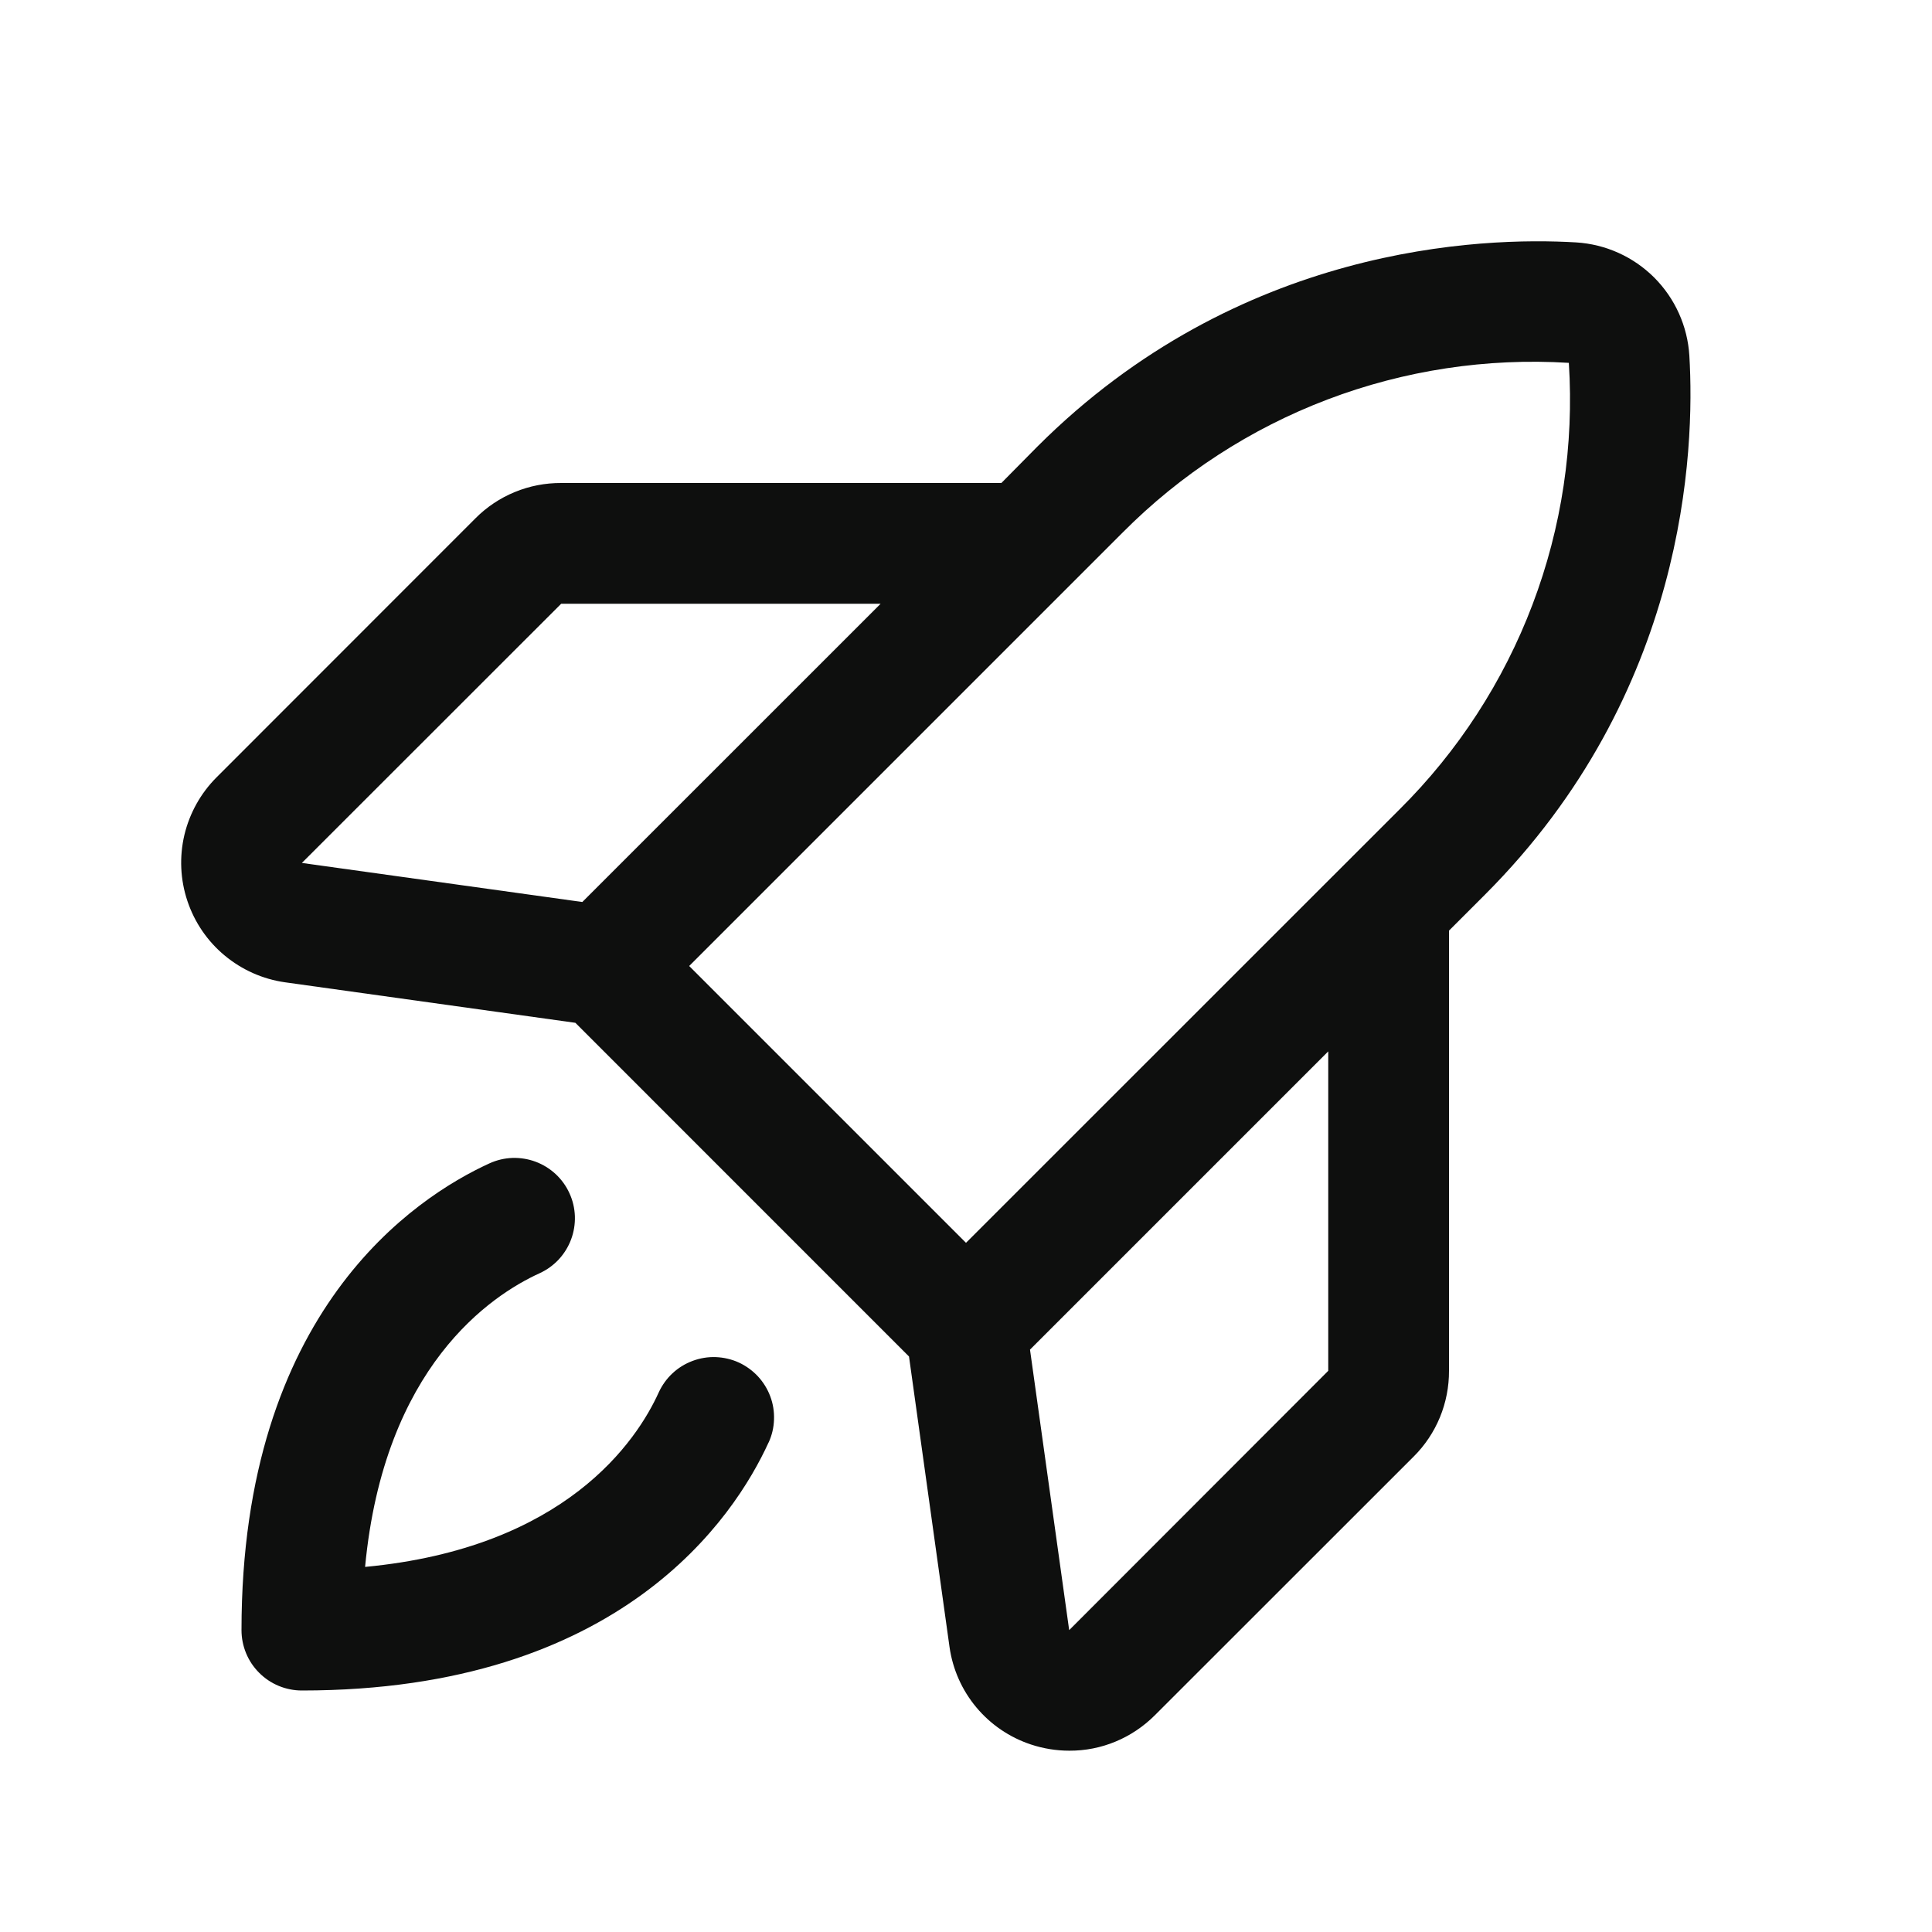 <svg xmlns="http://www.w3.org/2000/svg" width="32" height="32" viewBox="0 0 32 32" fill="none"><path d="M27.981 5.89C27.951 5.402 27.744 4.943 27.399 4.597C27.053 4.252 26.594 4.045 26.106 4.015C24.534 3.921 20.515 4.065 17.18 7.399L16.586 8H9.295C9.031 7.999 8.77 8.049 8.526 8.15C8.282 8.25 8.061 8.398 7.875 8.585L3.587 12.875C3.324 13.138 3.14 13.469 3.054 13.83C2.969 14.192 2.986 14.571 3.104 14.923C3.222 15.276 3.435 15.589 3.721 15.826C4.007 16.064 4.353 16.218 4.721 16.27L9.53 16.941L15.056 22.468L15.727 27.279C15.779 27.647 15.932 27.993 16.171 28.279C16.409 28.564 16.722 28.777 17.075 28.894C17.28 28.962 17.495 28.997 17.712 28.997C17.975 28.998 18.235 28.947 18.477 28.846C18.719 28.746 18.939 28.598 19.125 28.413L23.415 24.125C23.602 23.939 23.749 23.718 23.85 23.474C23.95 23.23 24.001 22.969 24 22.705V15.414L24.596 14.818C27.931 11.482 28.075 7.464 27.981 5.89ZM9.295 10H14.586L9.645 14.94L5 14.293L9.295 10ZM18.596 8.819C19.557 7.852 20.713 7.101 21.987 6.617C23.261 6.133 24.624 5.926 25.985 6.01C26.072 7.371 25.868 8.735 25.384 10.011C24.901 11.287 24.15 12.444 23.182 13.405L16 20.585L11.415 16L18.596 8.819ZM22 22.705L17.709 27L17.06 22.354L22 17.414V22.705ZM12.73 23.892C12.167 25.125 10.286 28 5 28C4.735 28 4.48 27.895 4.293 27.707C4.105 27.52 4 27.265 4 27C4 21.714 6.875 19.832 8.107 19.269C8.227 19.214 8.356 19.184 8.487 19.179C8.618 19.175 8.749 19.196 8.872 19.242C8.995 19.288 9.108 19.358 9.204 19.447C9.3 19.537 9.378 19.644 9.432 19.764C9.487 19.883 9.517 20.012 9.522 20.144C9.526 20.275 9.505 20.406 9.459 20.529C9.413 20.652 9.343 20.765 9.254 20.861C9.164 20.957 9.057 21.034 8.937 21.089C8.133 21.455 6.36 22.634 6.047 25.953C9.366 25.64 10.547 23.866 10.911 23.062C10.966 22.943 11.043 22.835 11.139 22.746C11.235 22.656 11.348 22.587 11.471 22.541C11.594 22.495 11.725 22.473 11.856 22.478C11.987 22.483 12.117 22.513 12.236 22.567C12.355 22.622 12.463 22.7 12.553 22.796C12.642 22.892 12.712 23.005 12.758 23.128C12.804 23.25 12.825 23.381 12.82 23.513C12.816 23.644 12.786 23.773 12.731 23.892H12.73Z" fill="#0E0F0E"></path></svg>